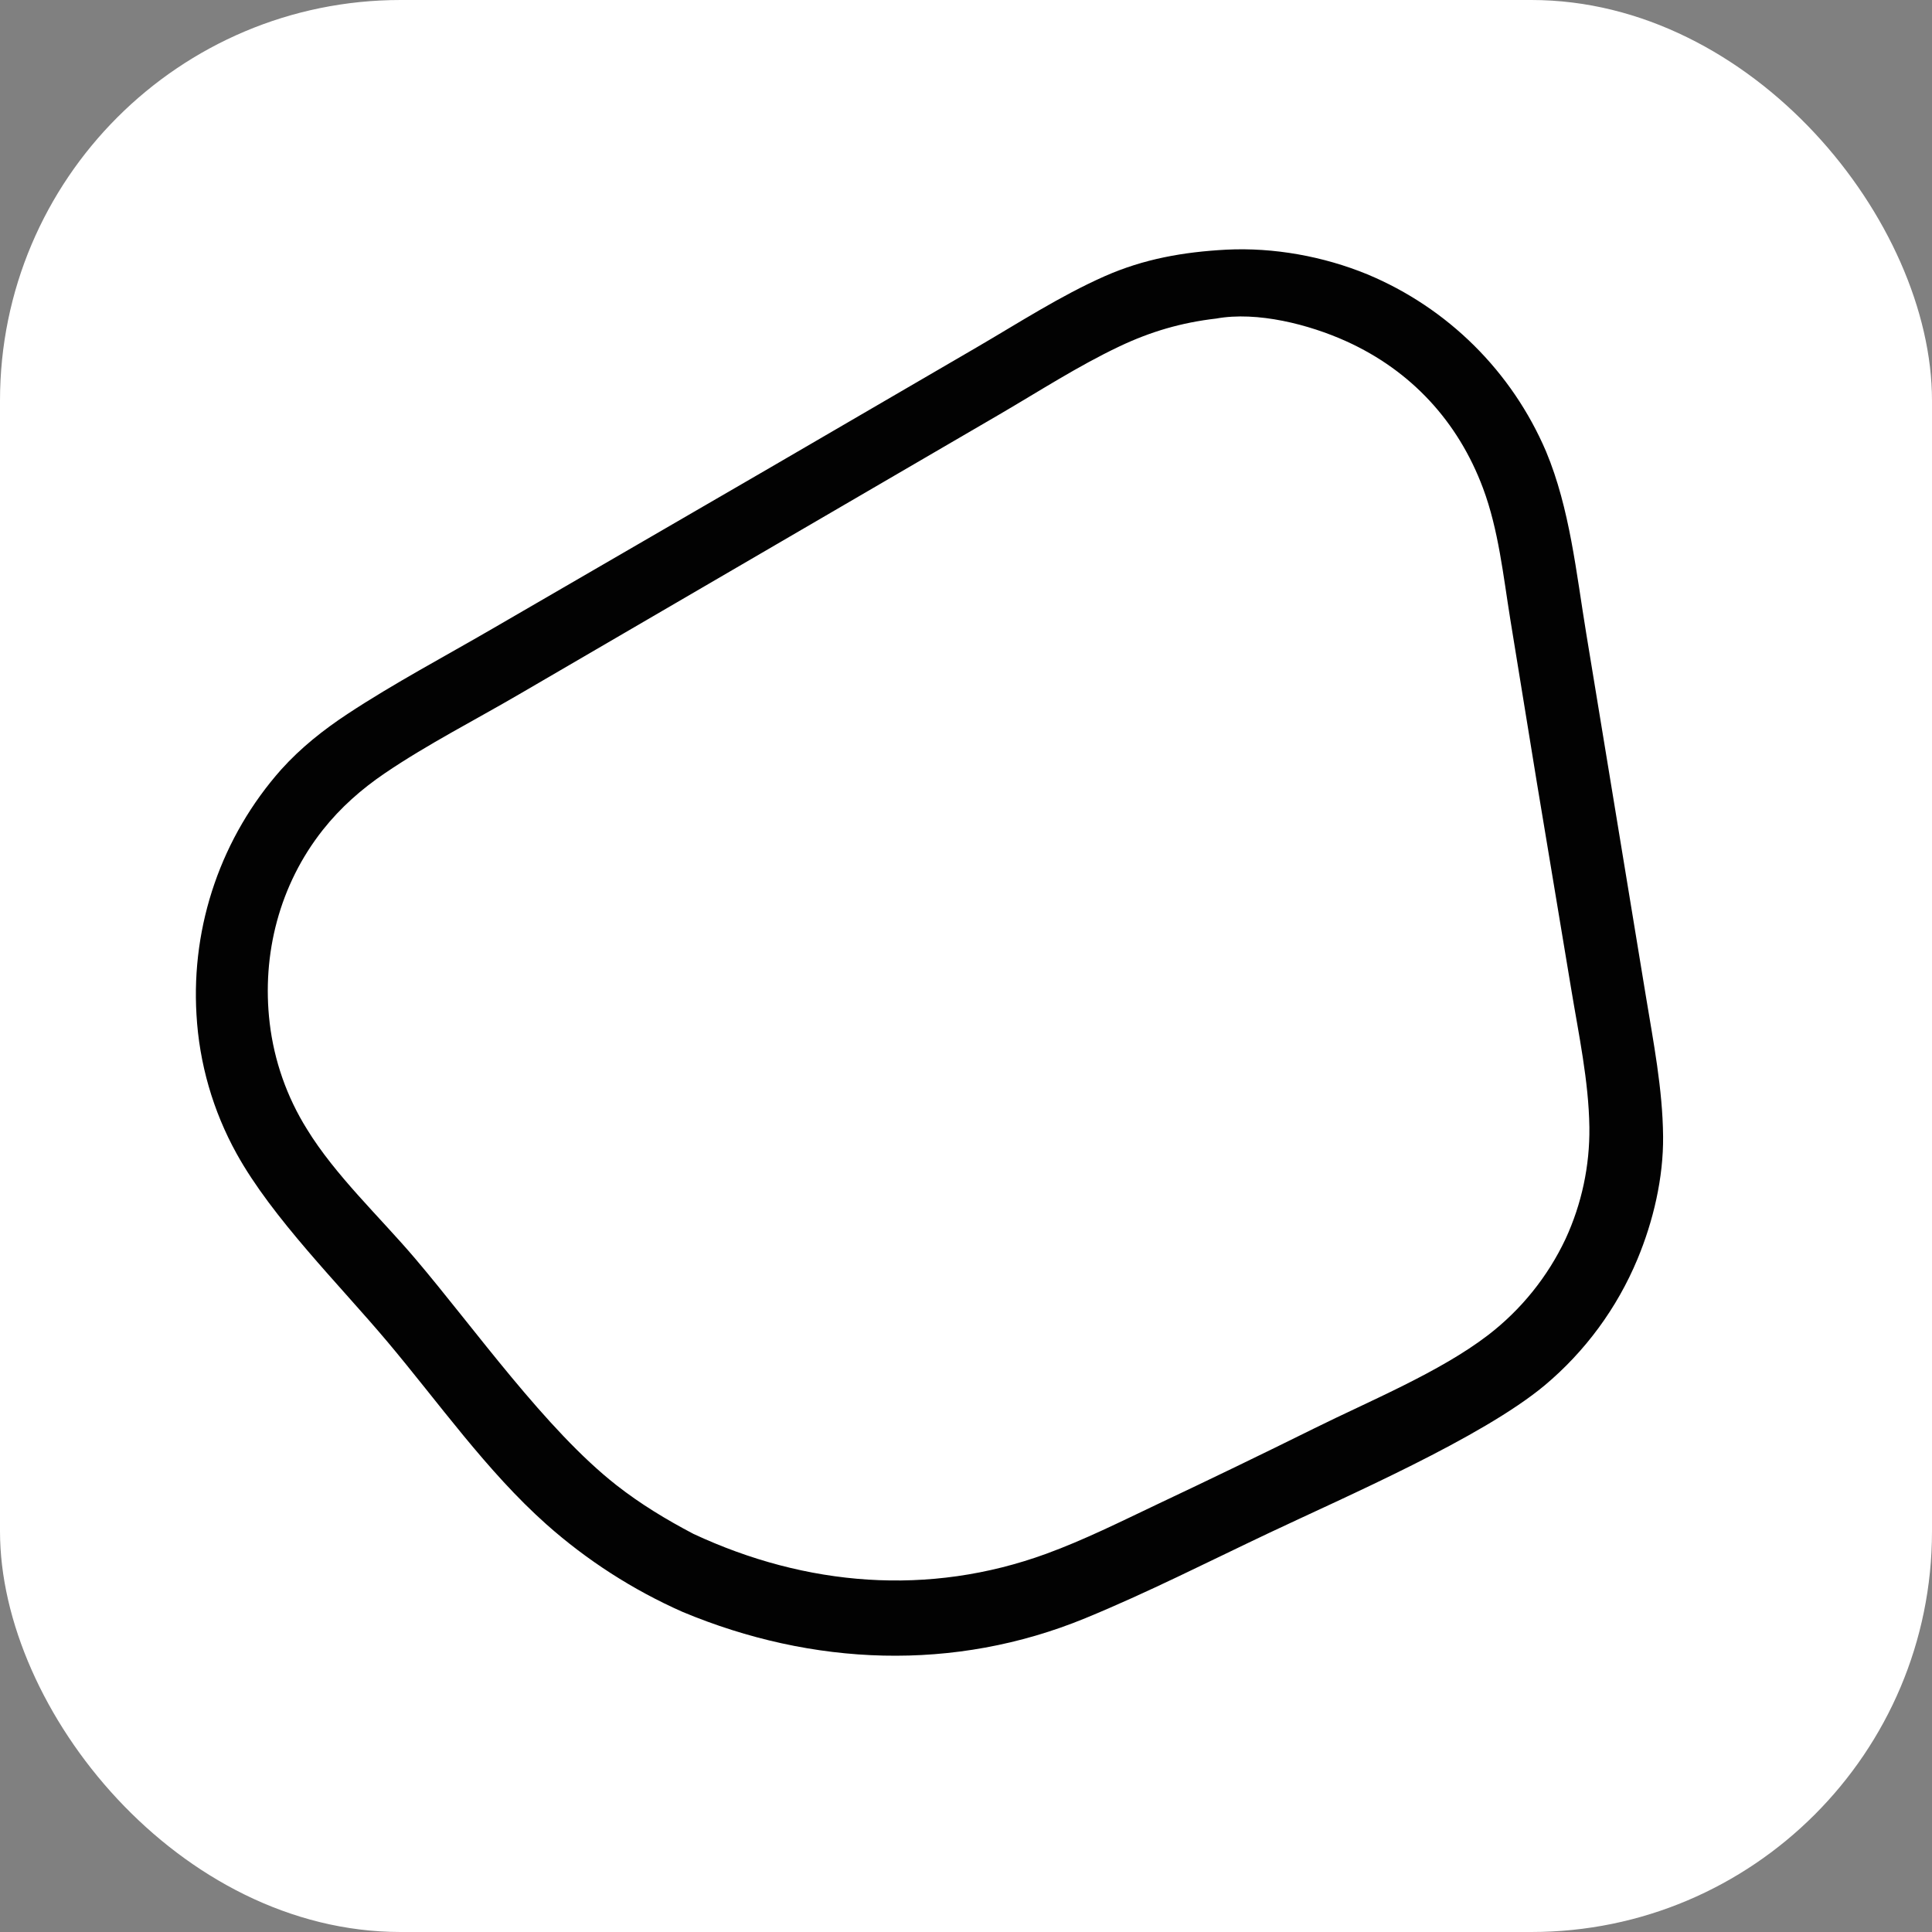 <svg width="217" height="217" viewBox="0 0 217 217" fill="none" xmlns="http://www.w3.org/2000/svg">
<rect x="0" y="0" width="217" height="217" fill="#808080" stroke="none"/>
<rect width="217" height="217" rx="45" fill="white"/>
<path fill-rule="evenodd" clip-rule="evenodd" d="M137.733 28.043C143.053 27.773 148.659 28.79 153.579 30.812C162.609 34.578 169.812 41.719 173.655 50.716C176.33 57.128 177.043 64.347 178.166 71.161L184.849 111.806C185.708 117.044 186.745 122.303 186.797 127.628C186.843 132.271 185.7 137.151 183.917 141.425C181.626 146.925 178.045 151.795 173.476 155.62C166.391 161.511 151.227 168.064 142.516 172.189C135.693 175.42 128.879 178.887 121.901 181.755C107.167 187.81 91.237 187.136 76.662 181.045C71.084 178.575 65.922 175.255 61.362 171.204C54.681 165.254 49.262 157.535 43.509 150.698C38.065 144.229 30.59 136.827 26.575 129.576C23.916 124.774 22.376 119.434 22.068 113.954C21.466 103.874 24.894 93.967 31.599 86.416C33.787 83.988 36.329 81.972 39.053 80.177C44.274 76.737 49.907 73.754 55.316 70.612L86.365 52.602L109.668 39.033C114.381 36.289 119.077 33.239 124.065 31.03C128.475 29.077 132.944 28.297 137.733 28.043ZM151.214 38.333C147.042 36.444 141.199 34.943 136.605 35.78C132.708 36.23 129.256 37.236 125.709 38.919C121.085 41.114 116.675 43.968 112.253 46.548L58.337 77.966C53.342 80.881 48.031 83.59 43.249 86.833C40.607 88.625 38.253 90.698 36.267 93.206C31.405 99.346 29.375 107.165 30.292 114.917C30.792 119.145 32.22 123.21 34.474 126.821C37.664 132.027 42.644 136.671 46.61 141.336C53.305 149.213 61.299 160.588 69.227 166.805C71.945 168.936 74.834 170.679 77.886 172.284C90.515 178.173 104.301 179.342 117.513 174.519C121.793 172.956 125.895 170.899 130.007 168.948C135.914 166.16 141.795 163.316 147.649 160.417C153.851 157.342 161.719 154.108 167.125 149.968C170.852 147.107 173.842 143.396 175.845 139.146C177.656 135.221 178.569 130.94 178.517 126.617C178.446 121.423 177.305 116.13 176.463 111.013L172.616 87.885L169.636 69.574C168.844 64.665 168.316 59.504 166.57 54.83C163.772 47.345 158.5 41.632 151.214 38.333Z" fill="#020202"/>
</svg>
